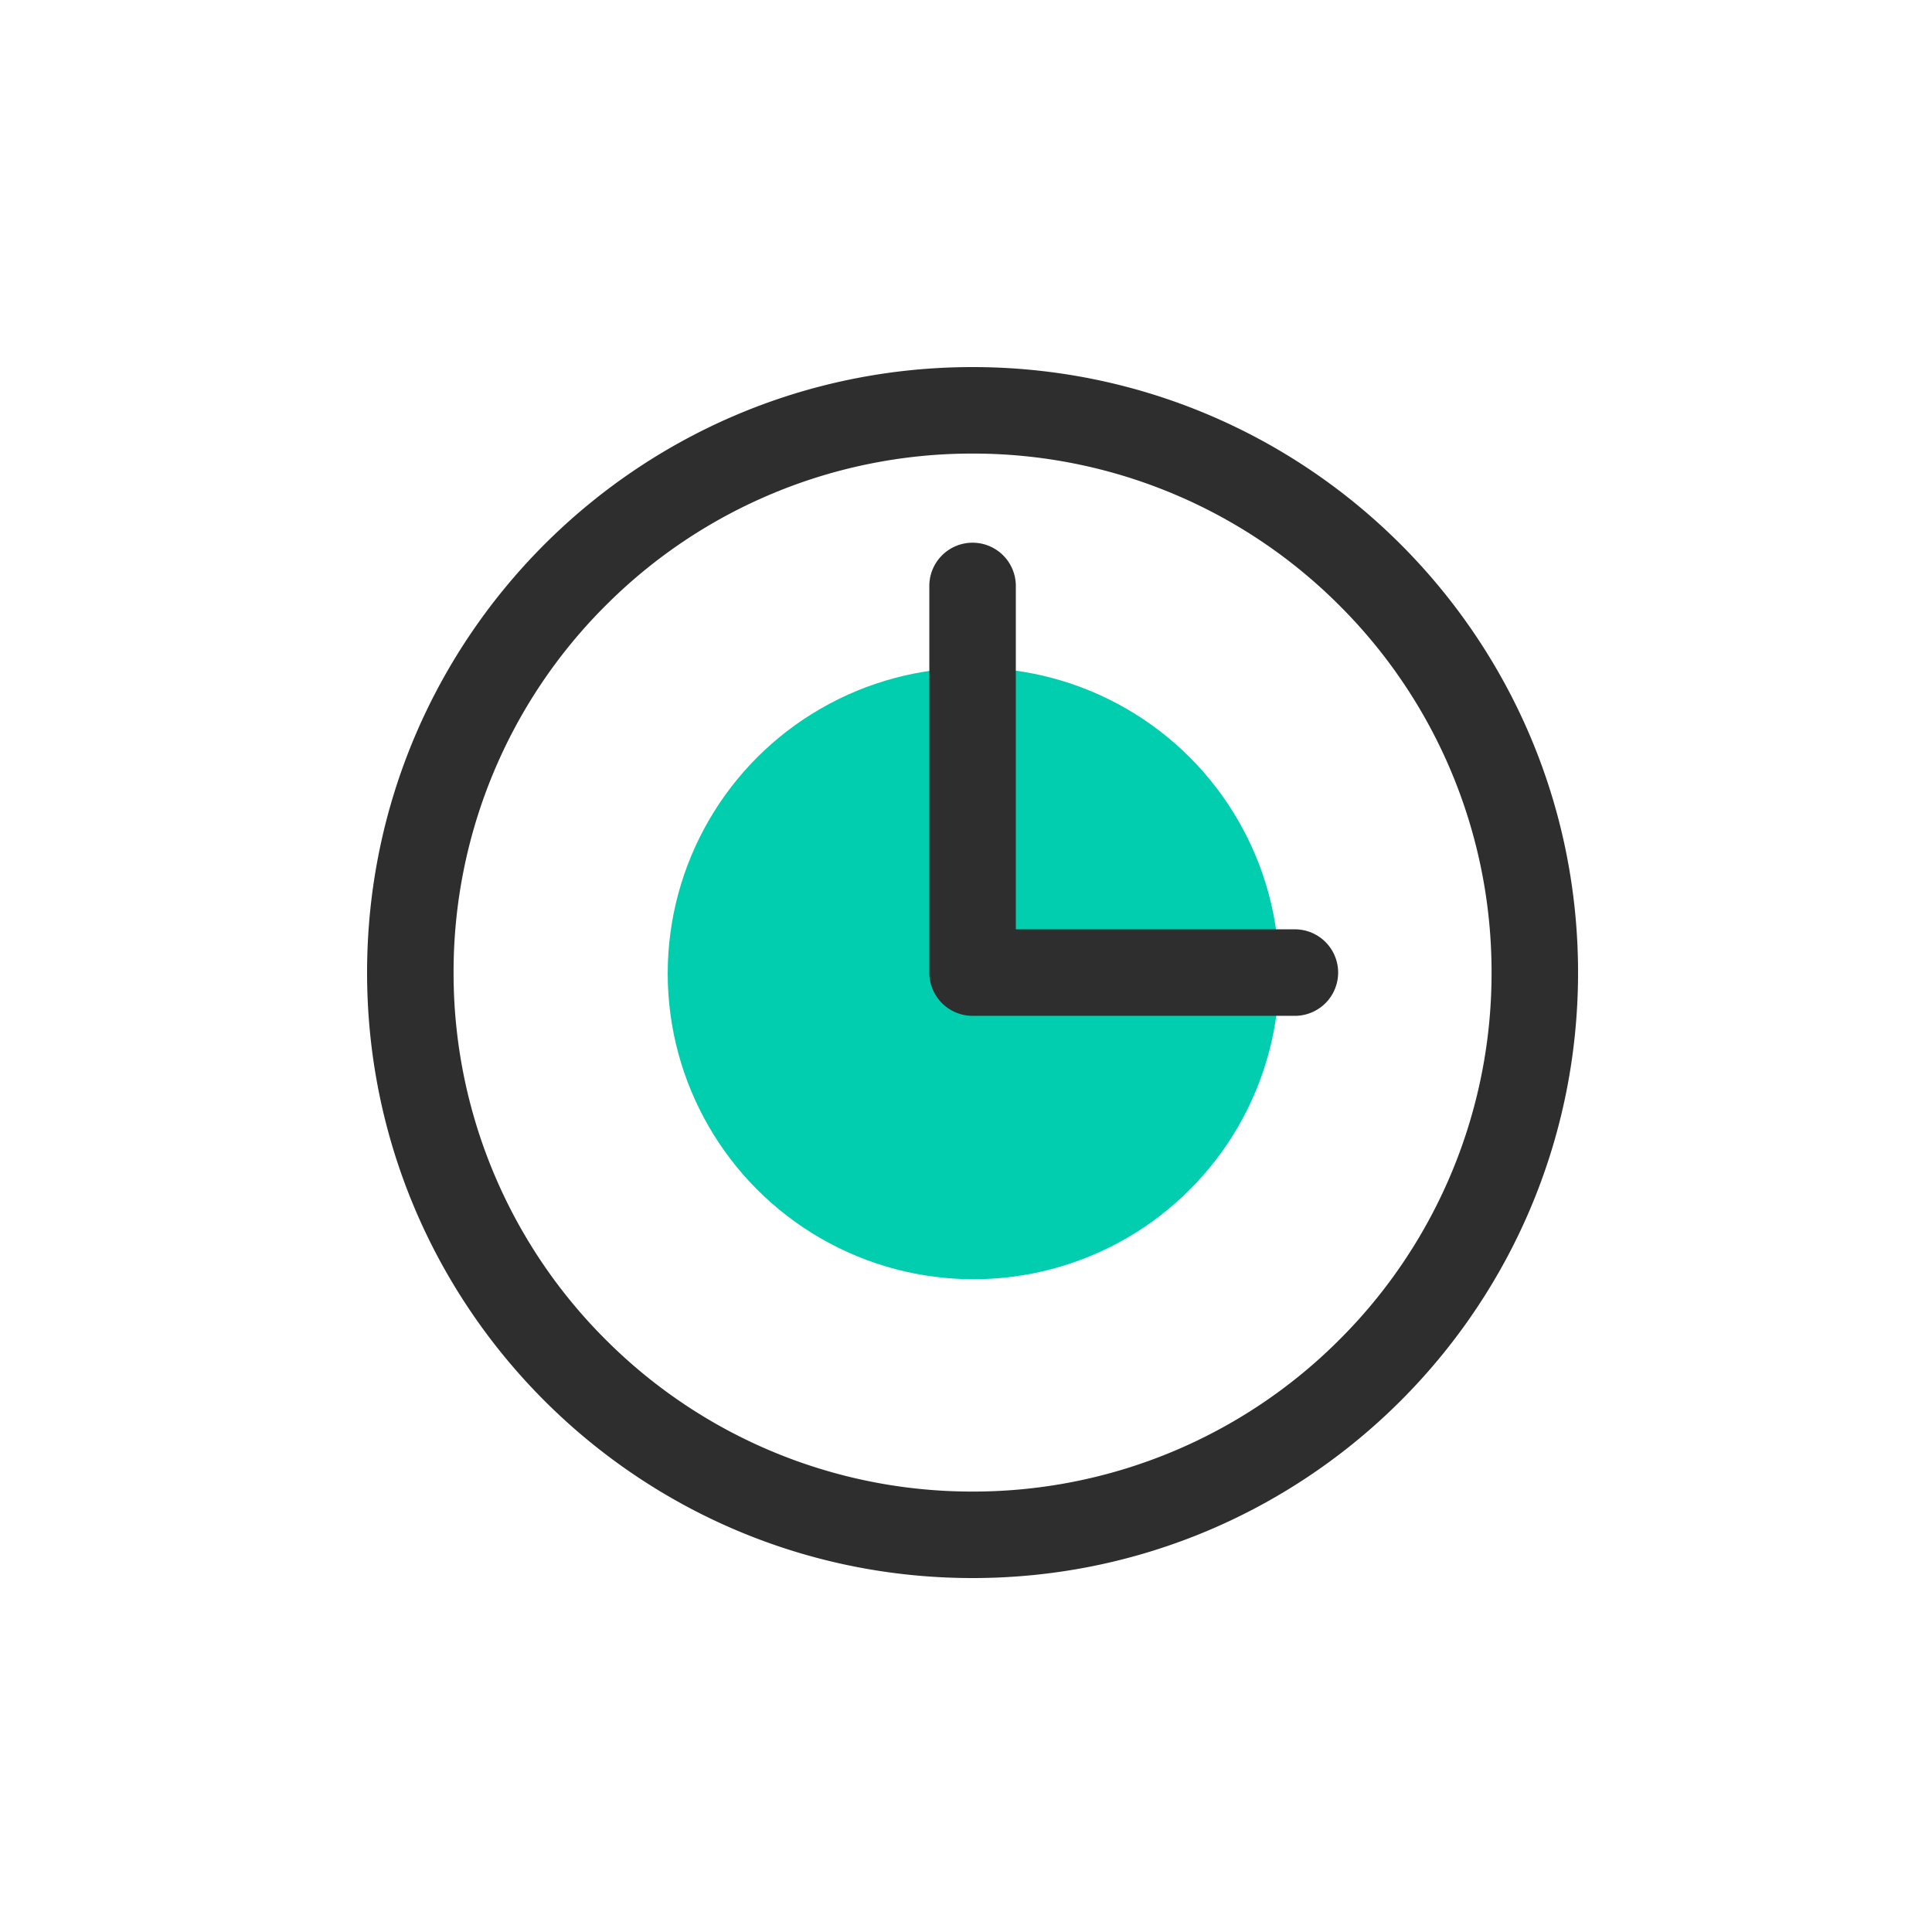 <svg xmlns="http://www.w3.org/2000/svg" width="100" height="100" fill="none" viewBox="0 0 100 100"><path fill="#2E2E2E" d="M50.34 23.477a26.776 26.776 0 0 1 18.995 7.868 26.778 26.778 0 0 1 7.868 18.995 26.774 26.774 0 0 1-7.868 18.995 26.776 26.776 0 0 1-18.995 7.868 26.777 26.777 0 0 1-18.995-7.868 26.777 26.777 0 0 1-7.868-18.995 26.778 26.778 0 0 1 7.868-18.995 26.78 26.78 0 0 1 18.995-7.868zm0-4.477C33.031 19 19 33.032 19 50.34c0 17.31 14.032 31.34 31.34 31.34 17.31 0 31.34-14.03 31.34-31.34C81.68 33.031 67.65 19 50.34 19z"/><circle cx="50.387" cy="50.387" r="15.826" fill="#01CDAF"/><path fill="#2E2E2E" d="M67.07 52.579H50.34a2.239 2.239 0 0 1-2.238-2.239V30.282a2.239 2.239 0 0 1 4.477 0v17.82H67.07a2.239 2.239 0 0 1 0 4.477z"/></svg>